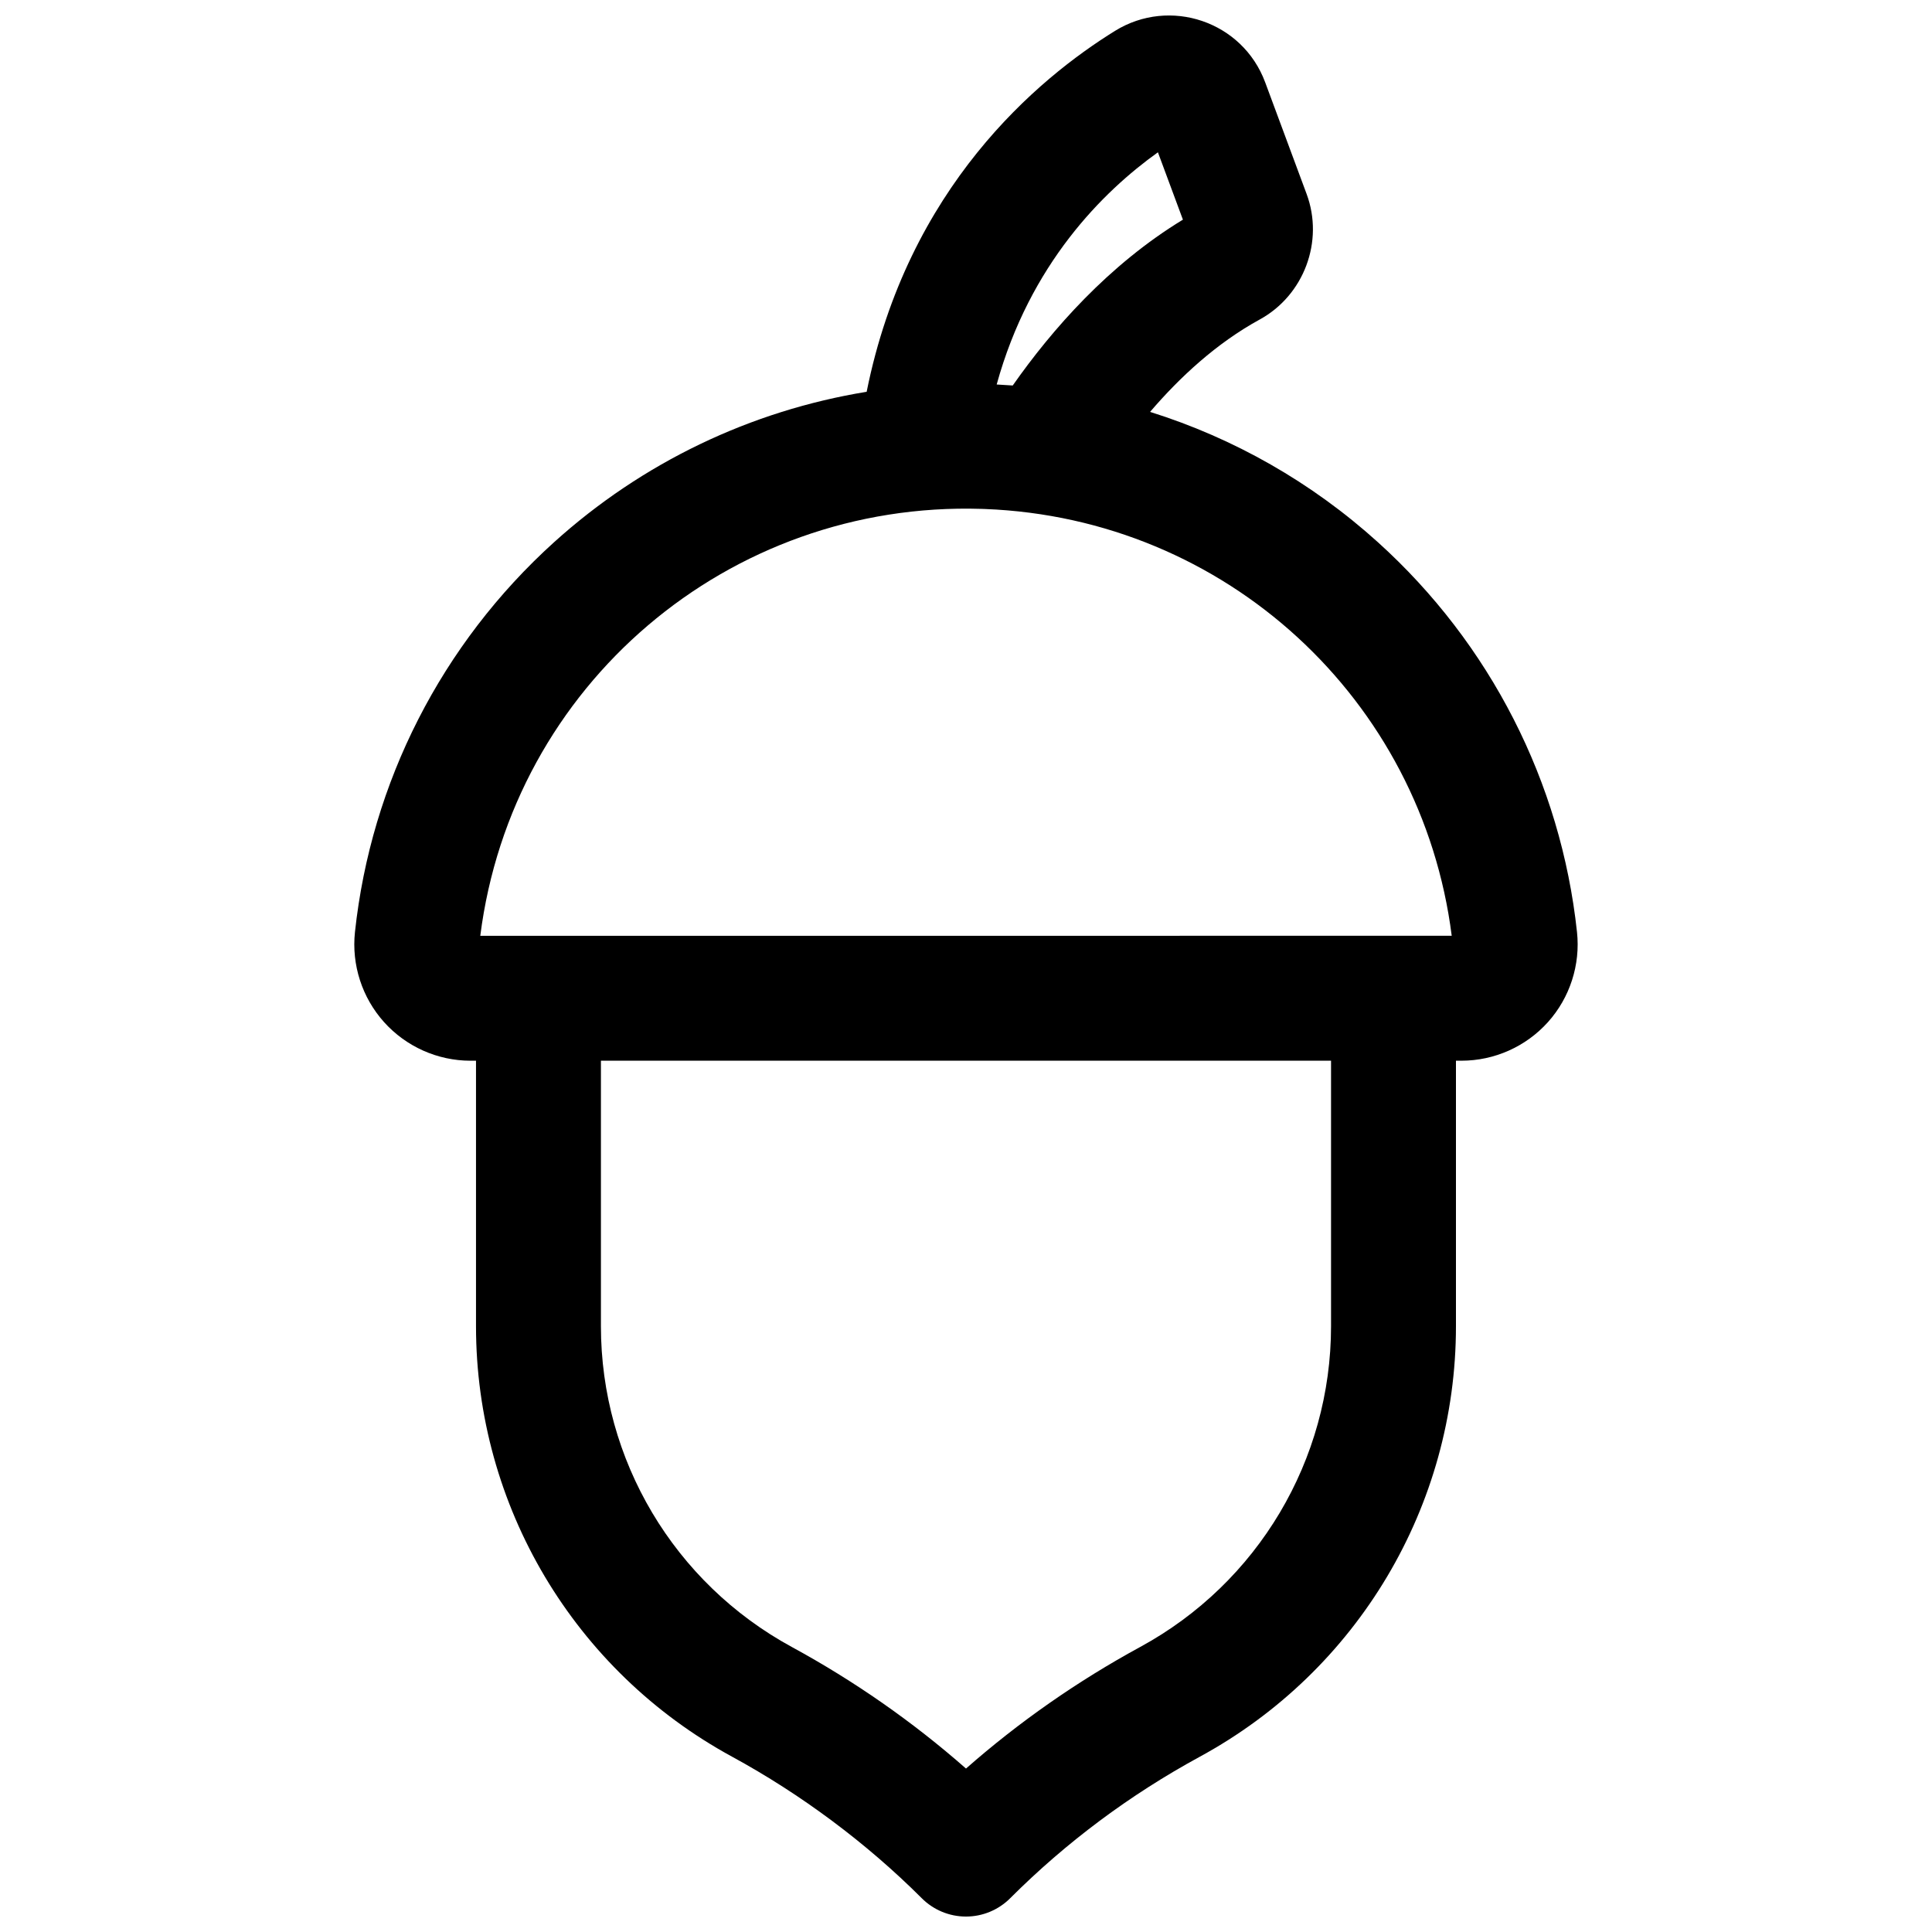 <?xml version="1.0" encoding="UTF-8"?>
<!-- Uploaded to: SVG Repo, www.svgrepo.com, Generator: SVG Repo Mixer Tools -->
<svg width="800px" height="800px" version="1.1" viewBox="144 144 512 512" xmlns="http://www.w3.org/2000/svg">
 <defs>
  <clipPath id="a">
   <path d="m237 148.09h326v503.81h-326z"/>
  </clipPath>
 </defs>
 <g clip-path="url(#a)">
  <path d="m561.92 391c-4.258-39.715-22.988-76.398-52.742-103.29-17.582-15.895-38.195-27.594-60.395-34.555 7.875-9.195 17.594-18.207 29.047-24.477 11.746-6.43 17.09-20.738 12.434-33.281l-10.973-29.566c-6.008-16.199-25.289-22.629-39.793-13.652-20.539 12.711-54.961 41.496-65.824 95.648-30.719 5.012-59.473 18.742-82.863 39.887-29.75 26.895-48.48 63.578-52.742 103.29-0.93 8.672 1.879 17.367 7.703 23.859 5.84 6.508 14.191 10.238 22.918 10.238h1.457v70.355c0 47.594 26 91.305 67.852 114.08 18.305 9.965 35.684 22.926 50.258 37.492 3.106 3.121 7.328 4.879 11.738 4.879 4.402 0 8.621-1.754 11.727-4.871 14.785-14.781 31.699-27.398 50.27-37.504 41.852-22.777 67.852-66.488 67.852-114.08v-70.355h1.457c8.734 0 17.086-3.727 22.922-10.227 5.824-6.488 8.629-15.191 7.699-23.871zm-111.06-206.64 6.625 17.852c-19.66 11.953-34.691 29.113-45.102 43.949-0.18-0.012-3.852-0.246-4.254-0.266 8.809-31.926 28.164-51.109 42.73-61.535zm-4.691 396.1c-16.621 9.047-32.098 19.852-46.172 32.223-14.074-12.371-29.547-23.176-46.172-32.223-31.195-16.977-50.574-49.547-50.574-85.004v-70.355h193.49v70.355c0 35.457-19.379 68.031-50.57 85.004zm-174.89-188.46c8.422-66.438 65.812-115.25 132.84-113.14 0.309 0.012 0.613 0.02 0.922 0.031 63.805 2.457 115.73 50.438 123.68 113.1-8.938 0.004-248.52 0.004-257.43 0.004z"/>
 </g>
</svg>